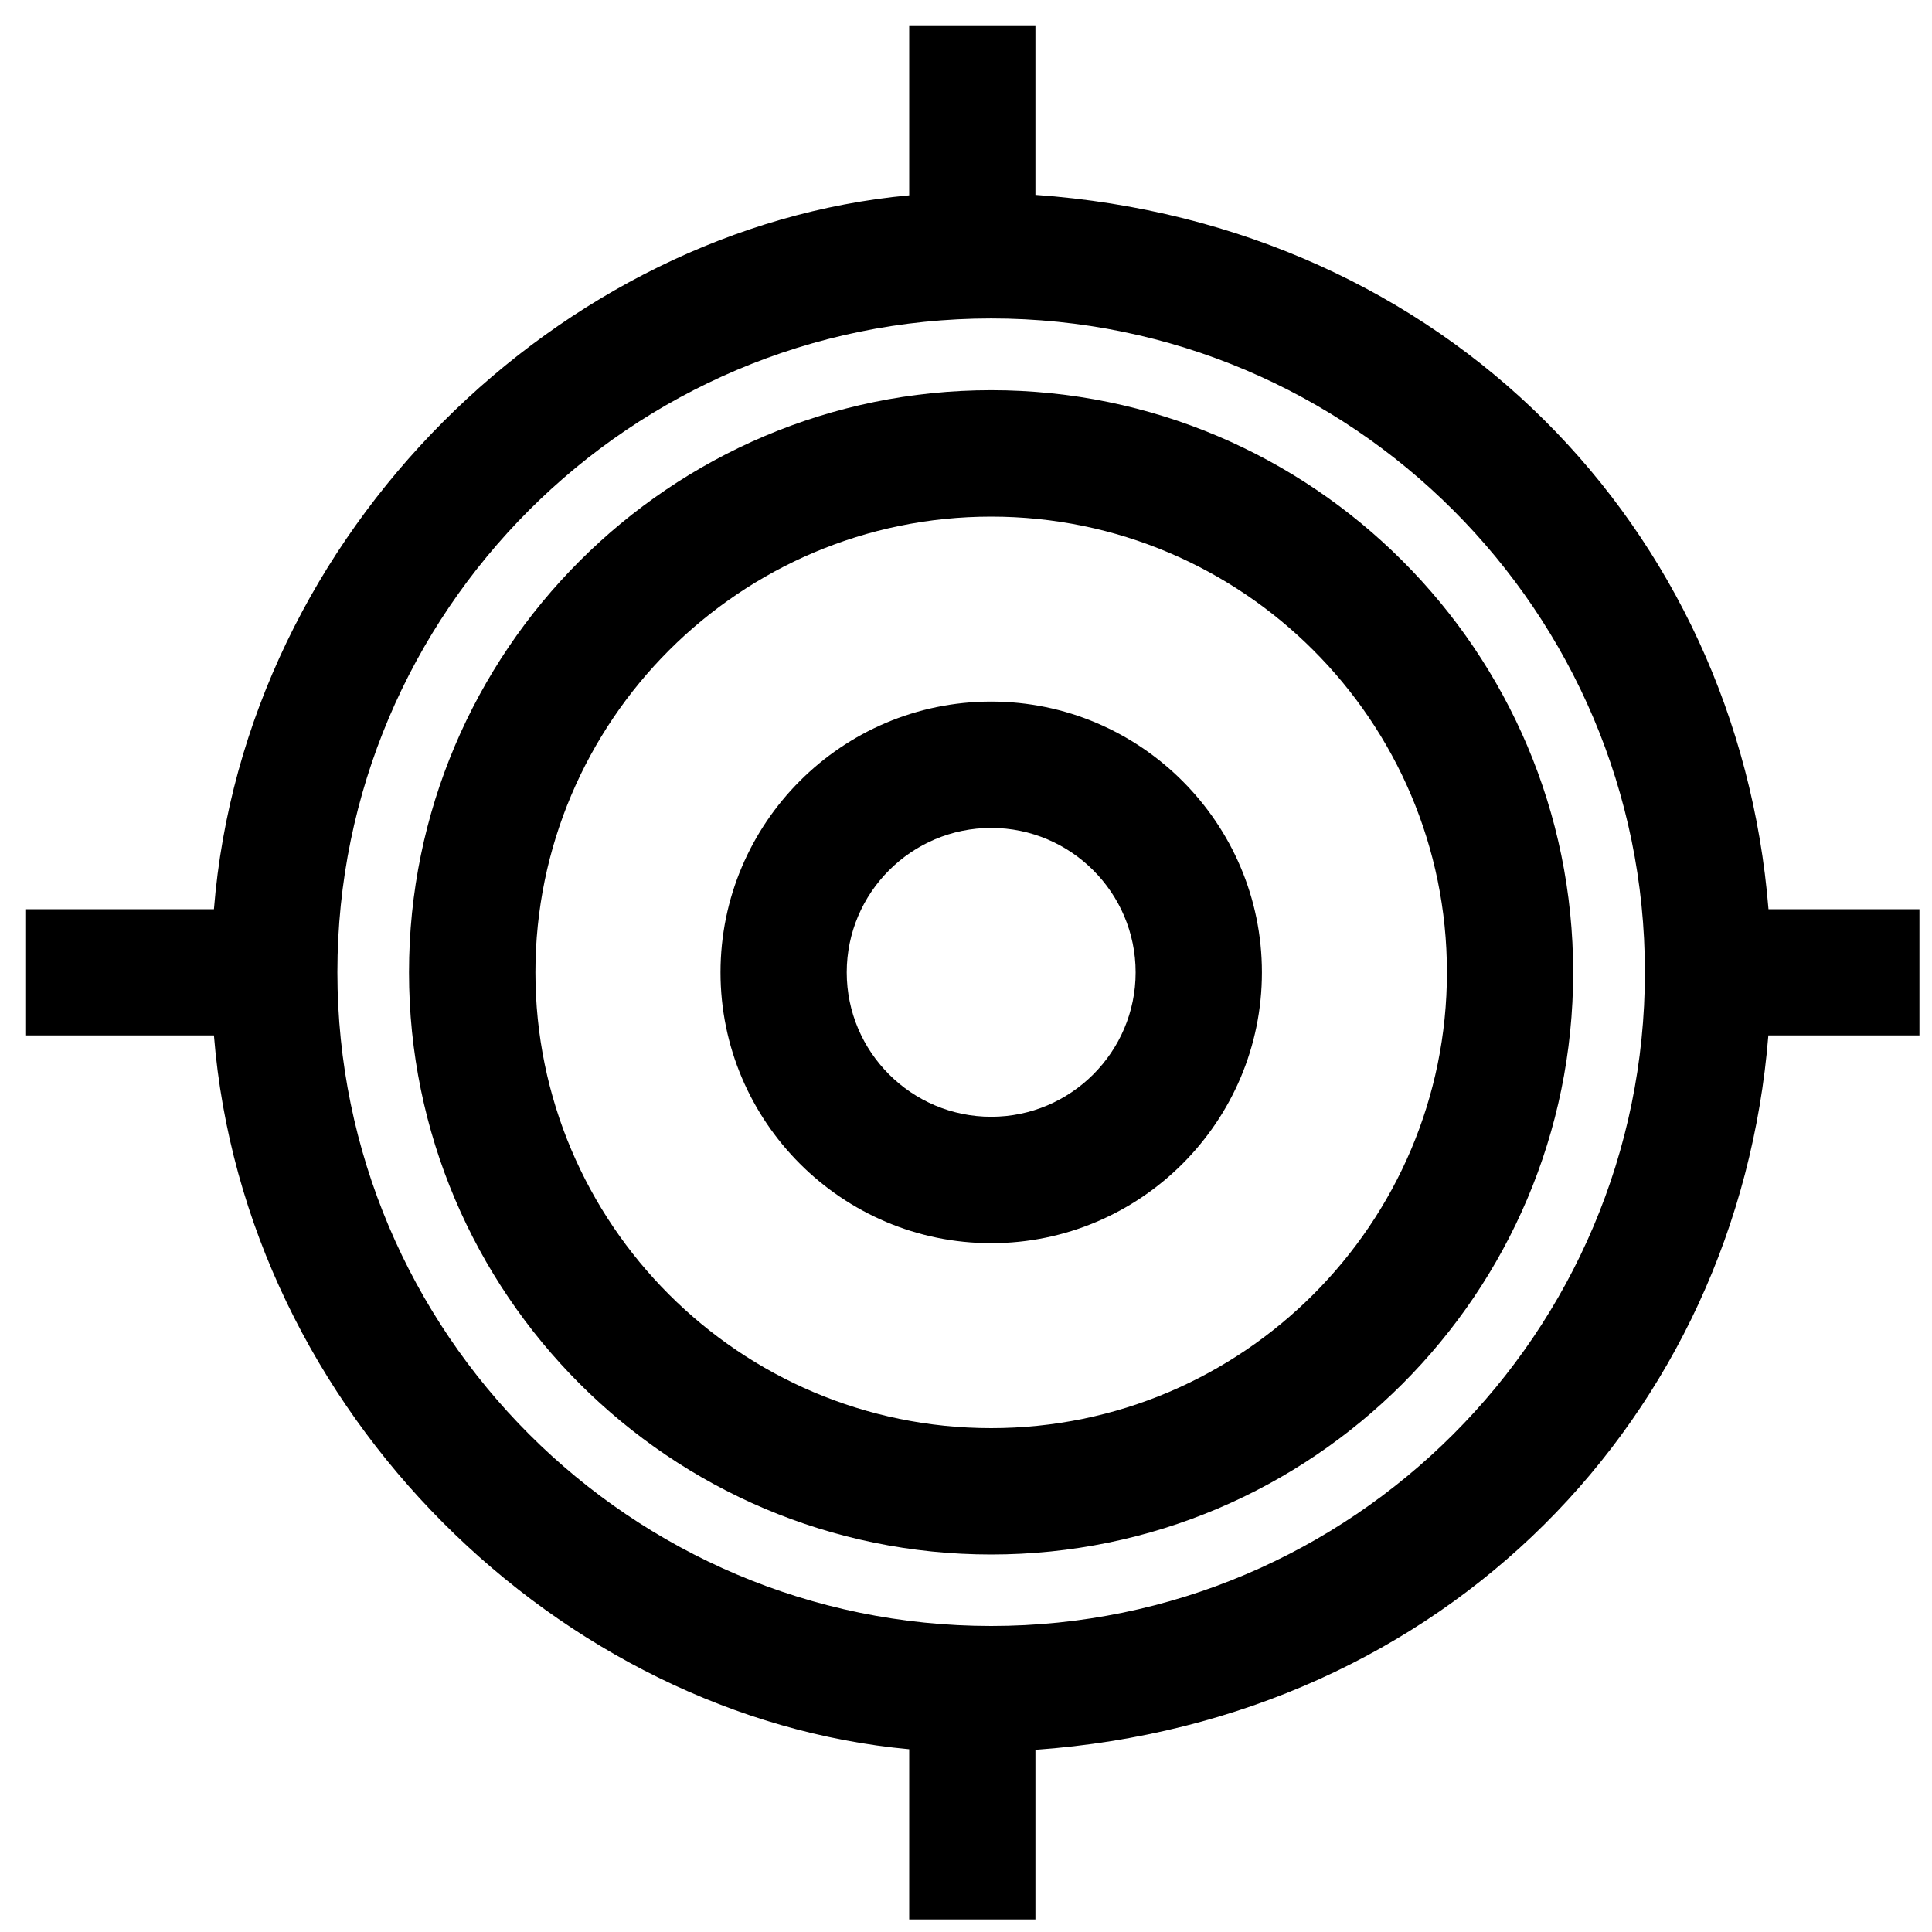 <?xml version="1.0" encoding="UTF-8" standalone="no"?>
<svg width="30px" height="30px" viewBox="0 0 30 30" version="1.1" xmlns="http://www.w3.org/2000/svg" xmlns:xlink="http://www.w3.org/1999/xlink">
    <!-- Generator: Sketch 3.8.3 (29802) - http://www.bohemiancoding.com/sketch -->
    <title>icon-mission</title>
    <desc>Created with Sketch.</desc>
    <defs></defs>
    <g id="Page-1" stroke="none" stroke-width="1" fill="none" fill-rule="evenodd">
        <g id="Home" transform="translate(-235, -365)" fill="#000000">
            <g id="icon-mission" transform="translate(235, 365)">
                <path d="M15.391,10.894 C13.072,10.894 11.188,12.781 11.188,15.099 C11.188,17.417 13.075,19.304 15.391,19.304 C17.709,19.304 19.595,17.417 19.595,15.099 C19.595,12.782 17.707,10.894 15.391,10.894 L15.391,10.894 Z M15.391,17.341 C14.154,17.341 13.148,16.335 13.148,15.099 C13.148,13.862 14.154,12.856 15.391,12.856 C16.627,12.856 17.634,13.862 17.634,15.099 C17.634,16.335 16.627,17.341 15.391,17.341 L15.391,17.341 Z" id="Fill-1"></path>
                <path d="M15.391,6.059 C10.406,6.059 6.351,10.115 6.351,15.099 C6.351,20.083 10.405,24.138 15.391,24.138 C20.375,24.138 24.428,20.083 24.428,15.099 C24.428,10.115 20.375,6.059 15.391,6.059 L15.391,6.059 Z M15.391,22.176 C11.486,22.176 8.314,19.001 8.314,15.099 C8.314,11.197 11.489,8.022 15.391,8.022 C19.295,8.022 22.468,11.195 22.468,15.099 C22.468,19.001 19.292,22.176 15.391,22.176 L15.391,22.176 Z" id="Fill-2"></path>
                <path d="M16.078,3.026 L16.078,0.393 L14.118,0.393 L14.118,3.033 C8.725,3.529 3.796,8.235 3.322,14.118 L0.393,14.118 L0.393,16.078 L3.322,16.078 C3.796,21.96 8.725,26.668 14.118,27.162 L14.118,29.805 L16.078,29.805 L16.078,27.171 C22.452,26.716 26.983,21.992 27.459,16.078 L29.805,16.078 L29.805,14.118 L27.461,14.118 C26.983,8.205 22.452,3.479 16.078,3.026 L16.078,3.026 Z M15.391,25.248 C9.793,25.248 5.239,20.694 5.239,15.096 C5.239,9.499 9.793,4.945 15.391,4.945 C20.988,4.945 25.542,9.499 25.542,15.096 C25.542,20.696 20.988,25.248 15.391,25.248 L15.391,25.248 Z" id="Fill-3"></path>
            </g>
        </g>
    </g>
</svg>